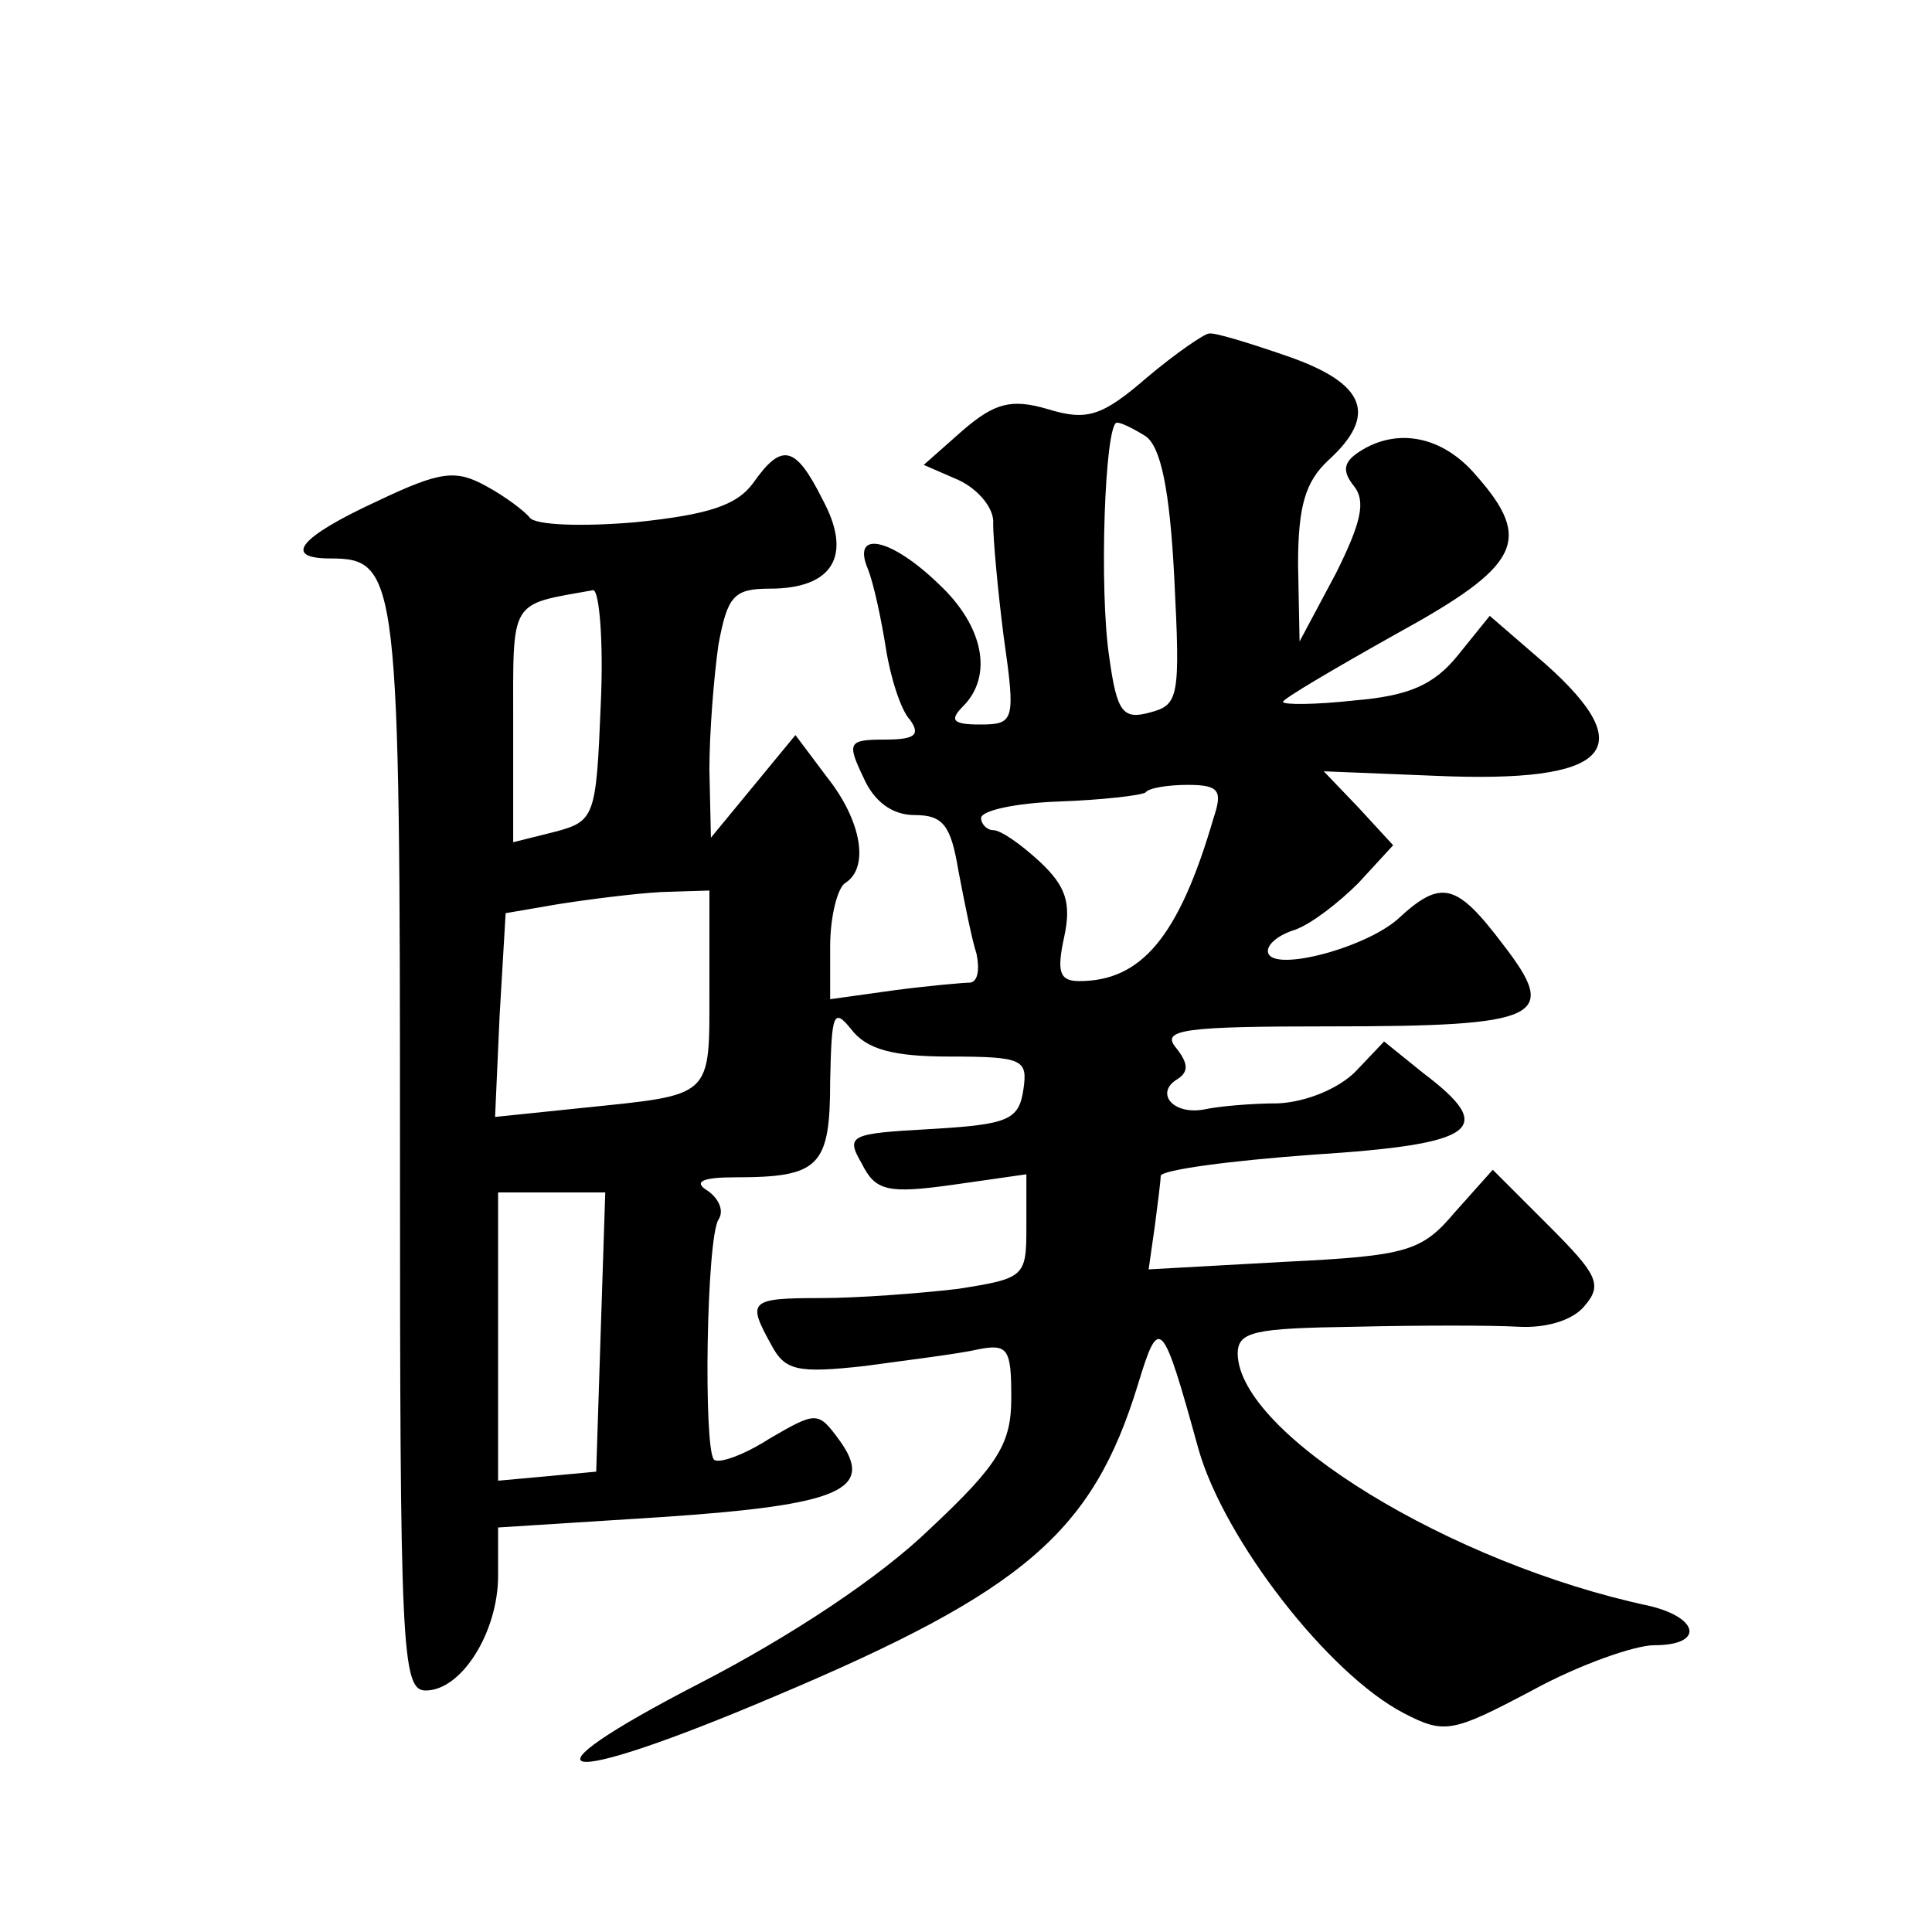 <?xml version="1.0" standalone="no"?>
<!DOCTYPE svg PUBLIC "-//W3C//DTD SVG 20010904//EN"
 "http://www.w3.org/TR/2001/REC-SVG-20010904/DTD/svg10.dtd">
<svg version="1.0" xmlns="http://www.w3.org/2000/svg"
 width="128pt" height="128pt" viewBox="0 0 128 128"
 preserveAspectRatio="xMidYMid meet">
<g transform="translate(0,128) scale(0.1,-0.1)"
fill="#0" stroke="none">
<path d="M760 1030 c-30 -26 -40 -29 -66 -21 -24 7 -35 4 -56 -14 l-26 -23 23 -10
c13 -6 24 -19 23 -29 0 -10 3 -44 7 -75 8 -56 7 -58 -16 -58 -18 0 -20 3 -11 12
20 20 14 53 -16 81 -32 31 -58 36 -47 10 4 -10 9 -34 12 -53 3 -19 10 -41 16 -47
7 -10 3 -13 -17 -13 -24 0 -25 -2 -14 -25 7 -16 19 -25 34 -25 19 0 24 -7 29 -37
4 -21 9 -46 12 -55 2 -10 1 -18 -4 -19 -4 0 -27 -2 -50 -5 l-43 -6 0 35 c0 20 5
39 10 42 16 10 11 41 -12 70 l-21 28 -28 -34 -28 -34 -1 45 c0 25 3 62 6 83 6 32
10 37 34 37 42 0 55 22 35 59 -18 36 -27 38 -46 11 -11 -15 -30 -21 -78 -26 -35
-3 -66 -2 -70 3 -3 4 -16 14 -29 21 -20 11 -30 10 -72 -10 -52 -24 -63 -38 -31
-38 45 0 46 -12 46 -392 0 -330 1 -358 17 -358 24 0 48 39 48 76 l0 32 110 7 c117
8 140 18 116 51 -14 19 -15 19 -46 1 -17 -11 -34 -17 -37 -14 -7 8 -5 146 3 159
4 6 0 14 -7 19 -10 6 -4 9 18 9 56 0 63 7 63 64 1 44 2 49 14 34 10 -13 27 -18
65 -18 49 0 52 -2 49 -22 -3 -20 -10 -23 -61 -26 -54 -3 -57 -4 -46 -23 9 -18 17
-20 60 -14 l49 7 0 -35 c0 -33 -1 -34 -46 -41 -26 -3 -66 -6 -90 -6 -48 0 -49 -2
-33 -31 9 -17 17 -19 62 -14 29 4 62 8 75 11 20 4 22 0 22 -32 0 -30 -8 -44 -54
-87 -33 -32 -92 -71 -152 -102 -126 -65 -97 -71 49 -9 166 70 211 109 241 207 14
46 16 44 40 -43 17 -60 86 -149 136 -175 27 -14 32 -13 85 15 31 17 68 30 81 30
33 0 30 18 -3 26 -132 28 -272 114 -273 167 0 15 11 17 78 18 42 1 91 1 108 0 18
-1 36 4 44 14 12 14 8 21 -24 53 l-37 37 -25 -28 c-22 -26 -31 -29 -113 -33 l-90
-5 4 28 c2 15 4 31 4 34 1 4 46 10 101 14 109 7 122 17 73 54 l-26 21 -19 -20 c-11
-11 -32 -20 -51 -21 -18 0 -40 -2 -49 -4 -21 -4 -33 11 -18 20 8 5 7 11 -1 21 -10
12 6 14 102 14 141 0 152 6 115 54 -31 41 -41 44 -70 17 -23 -20 -86 -36 -86 -21
0 5 8 11 18 14 11 4 29 18 42 31 l23 25 -23 25 -23 24 74 -3 c115 -5 137 17 73
74 l-37 32 -21 -26 c-16 -20 -33 -27 -68 -30 -27 -3 -48 -3 -48 -1 0 2 34 22 75
45 82 45 91 62 53 105 -22 26 -52 32 -77 16 -11 -7 -12 -13 -4 -23 8 -10 5 -24
-12 -58 l-24 -45 -1 51 c0 39 5 55 20 69 33 30 25 51 -27 69 -26 9 -49 16 -52 15
-3 0 -22 -13 -41 -29z m-1 -39 c10 -7 16 -35 19 -94 4 -79 3 -84 -16 -89 -18 -5
-22 0 -27 36 -7 45 -3 156 5 156 3 0 11 -4 19 -9z m-361 -178 c-3 -74 -4 -77 -30
-84 l-28 -7 0 78 c0 84 -3 79 53 89 4 0 7 -34 5 -76z m406 -75 c-23 -79 -48 -108
-89 -108 -13 0 -15 6 -10 29 5 23 1 34 -16 50 -13 12 -26 21 -31 21 -4 0 -8 4 -8
8 0 5 23 10 52 11 28 1 54 4 57 6 2 3 15 5 28 5 21 0 23 -4 17 -22z m-334 -113
c0 -73 3 -70 -84 -79 l-58 -6 3 67 4 68 35 6 c19 3 50 7 68 8 l32 1 0 -65z m-72
-227 l-3 -93 -32 -3 -33 -3 0 95 0 96 35 0 36 0 -3 -92z"/>
</g>
</svg>
